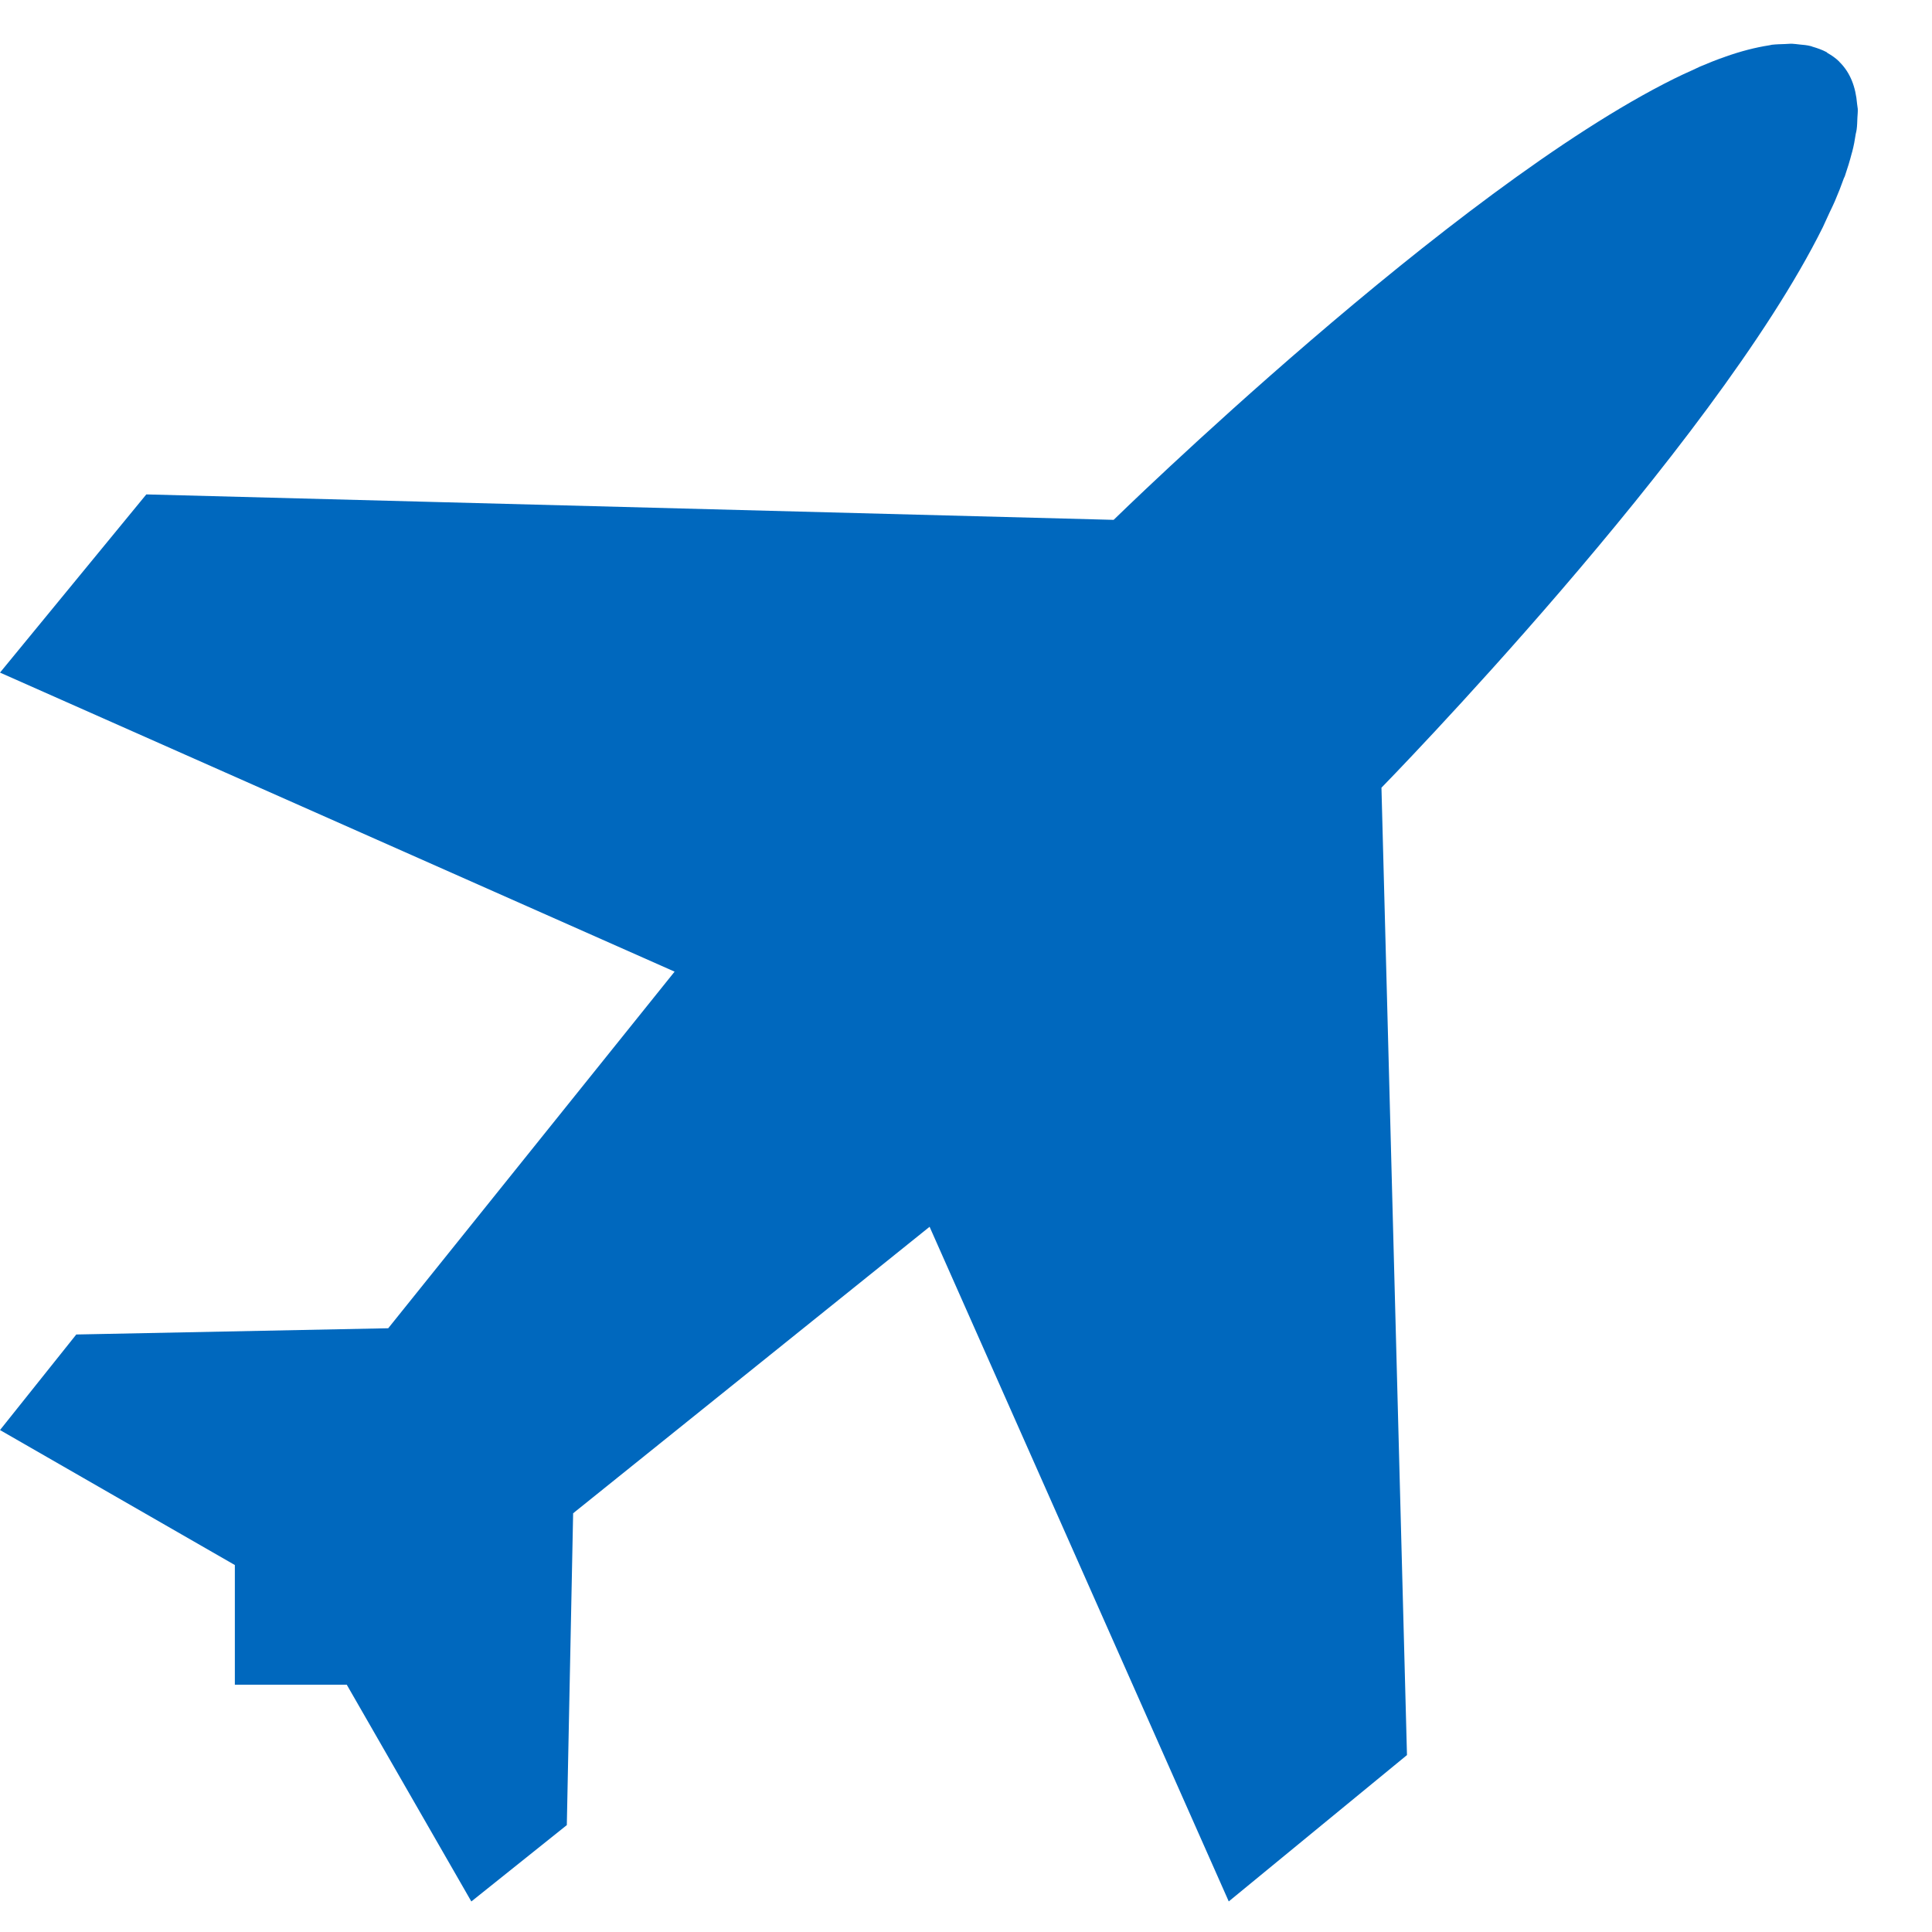 <svg width="52" height="52" viewBox="0 0 52 52" fill="none" xmlns="http://www.w3.org/2000/svg">
<g clip-path="url(#clip0)">
<path d="M49.984 2.798C49.946 2.343 49.804 1.96 49.514 1.672C49.514 1.669 49.509 1.669 49.509 1.669C49.509 1.669 49.505 1.659 49.504 1.659C49.41 1.565 49.299 1.489 49.185 1.425C49.175 1.415 49.169 1.406 49.16 1.402C49.043 1.34 48.914 1.295 48.78 1.256C48.765 1.25 48.754 1.244 48.737 1.241C48.638 1.214 48.533 1.207 48.43 1.197C48.367 1.191 48.308 1.18 48.242 1.178C48.18 1.173 48.111 1.185 48.047 1.185C47.929 1.189 47.813 1.191 47.686 1.205C47.664 1.209 47.639 1.218 47.617 1.22C47.25 1.277 46.853 1.378 46.429 1.529L46.428 1.53C46.21 1.604 45.986 1.695 45.752 1.794C45.676 1.828 45.596 1.87 45.517 1.904C45.366 1.973 45.217 2.038 45.062 2.117C39.089 5.077 29.974 13.992 29.974 13.992L3.938 13.307L0 18.103L18.157 26.152L10.449 35.75L2.053 35.918L0 38.49L6.321 42.123V45.344H9.333L12.686 51.178L15.256 49.123L15.426 40.73L25.02 33.019L33.072 51.177L37.869 47.238L37.182 21.201C37.182 21.201 46.105 12.081 49.063 6.112C49.128 5.975 49.186 5.845 49.246 5.713C49.293 5.615 49.343 5.514 49.384 5.418C49.477 5.203 49.556 4.999 49.628 4.797C49.638 4.777 49.646 4.758 49.653 4.745C49.727 4.527 49.79 4.322 49.841 4.122C49.845 4.116 49.848 4.101 49.851 4.09C49.895 3.925 49.924 3.765 49.948 3.602C49.957 3.565 49.967 3.526 49.972 3.485C49.987 3.379 49.987 3.278 49.992 3.173C49.996 3.094 50.006 3.008 50.002 2.931C49.998 2.885 49.988 2.843 49.984 2.798Z" fill="#0068BE"/>
</g>
<defs>
<clipPath id="clip0">
<rect width="51.11" height="51.177" fill="white"/>
</clipPath>
</defs>
</svg>
